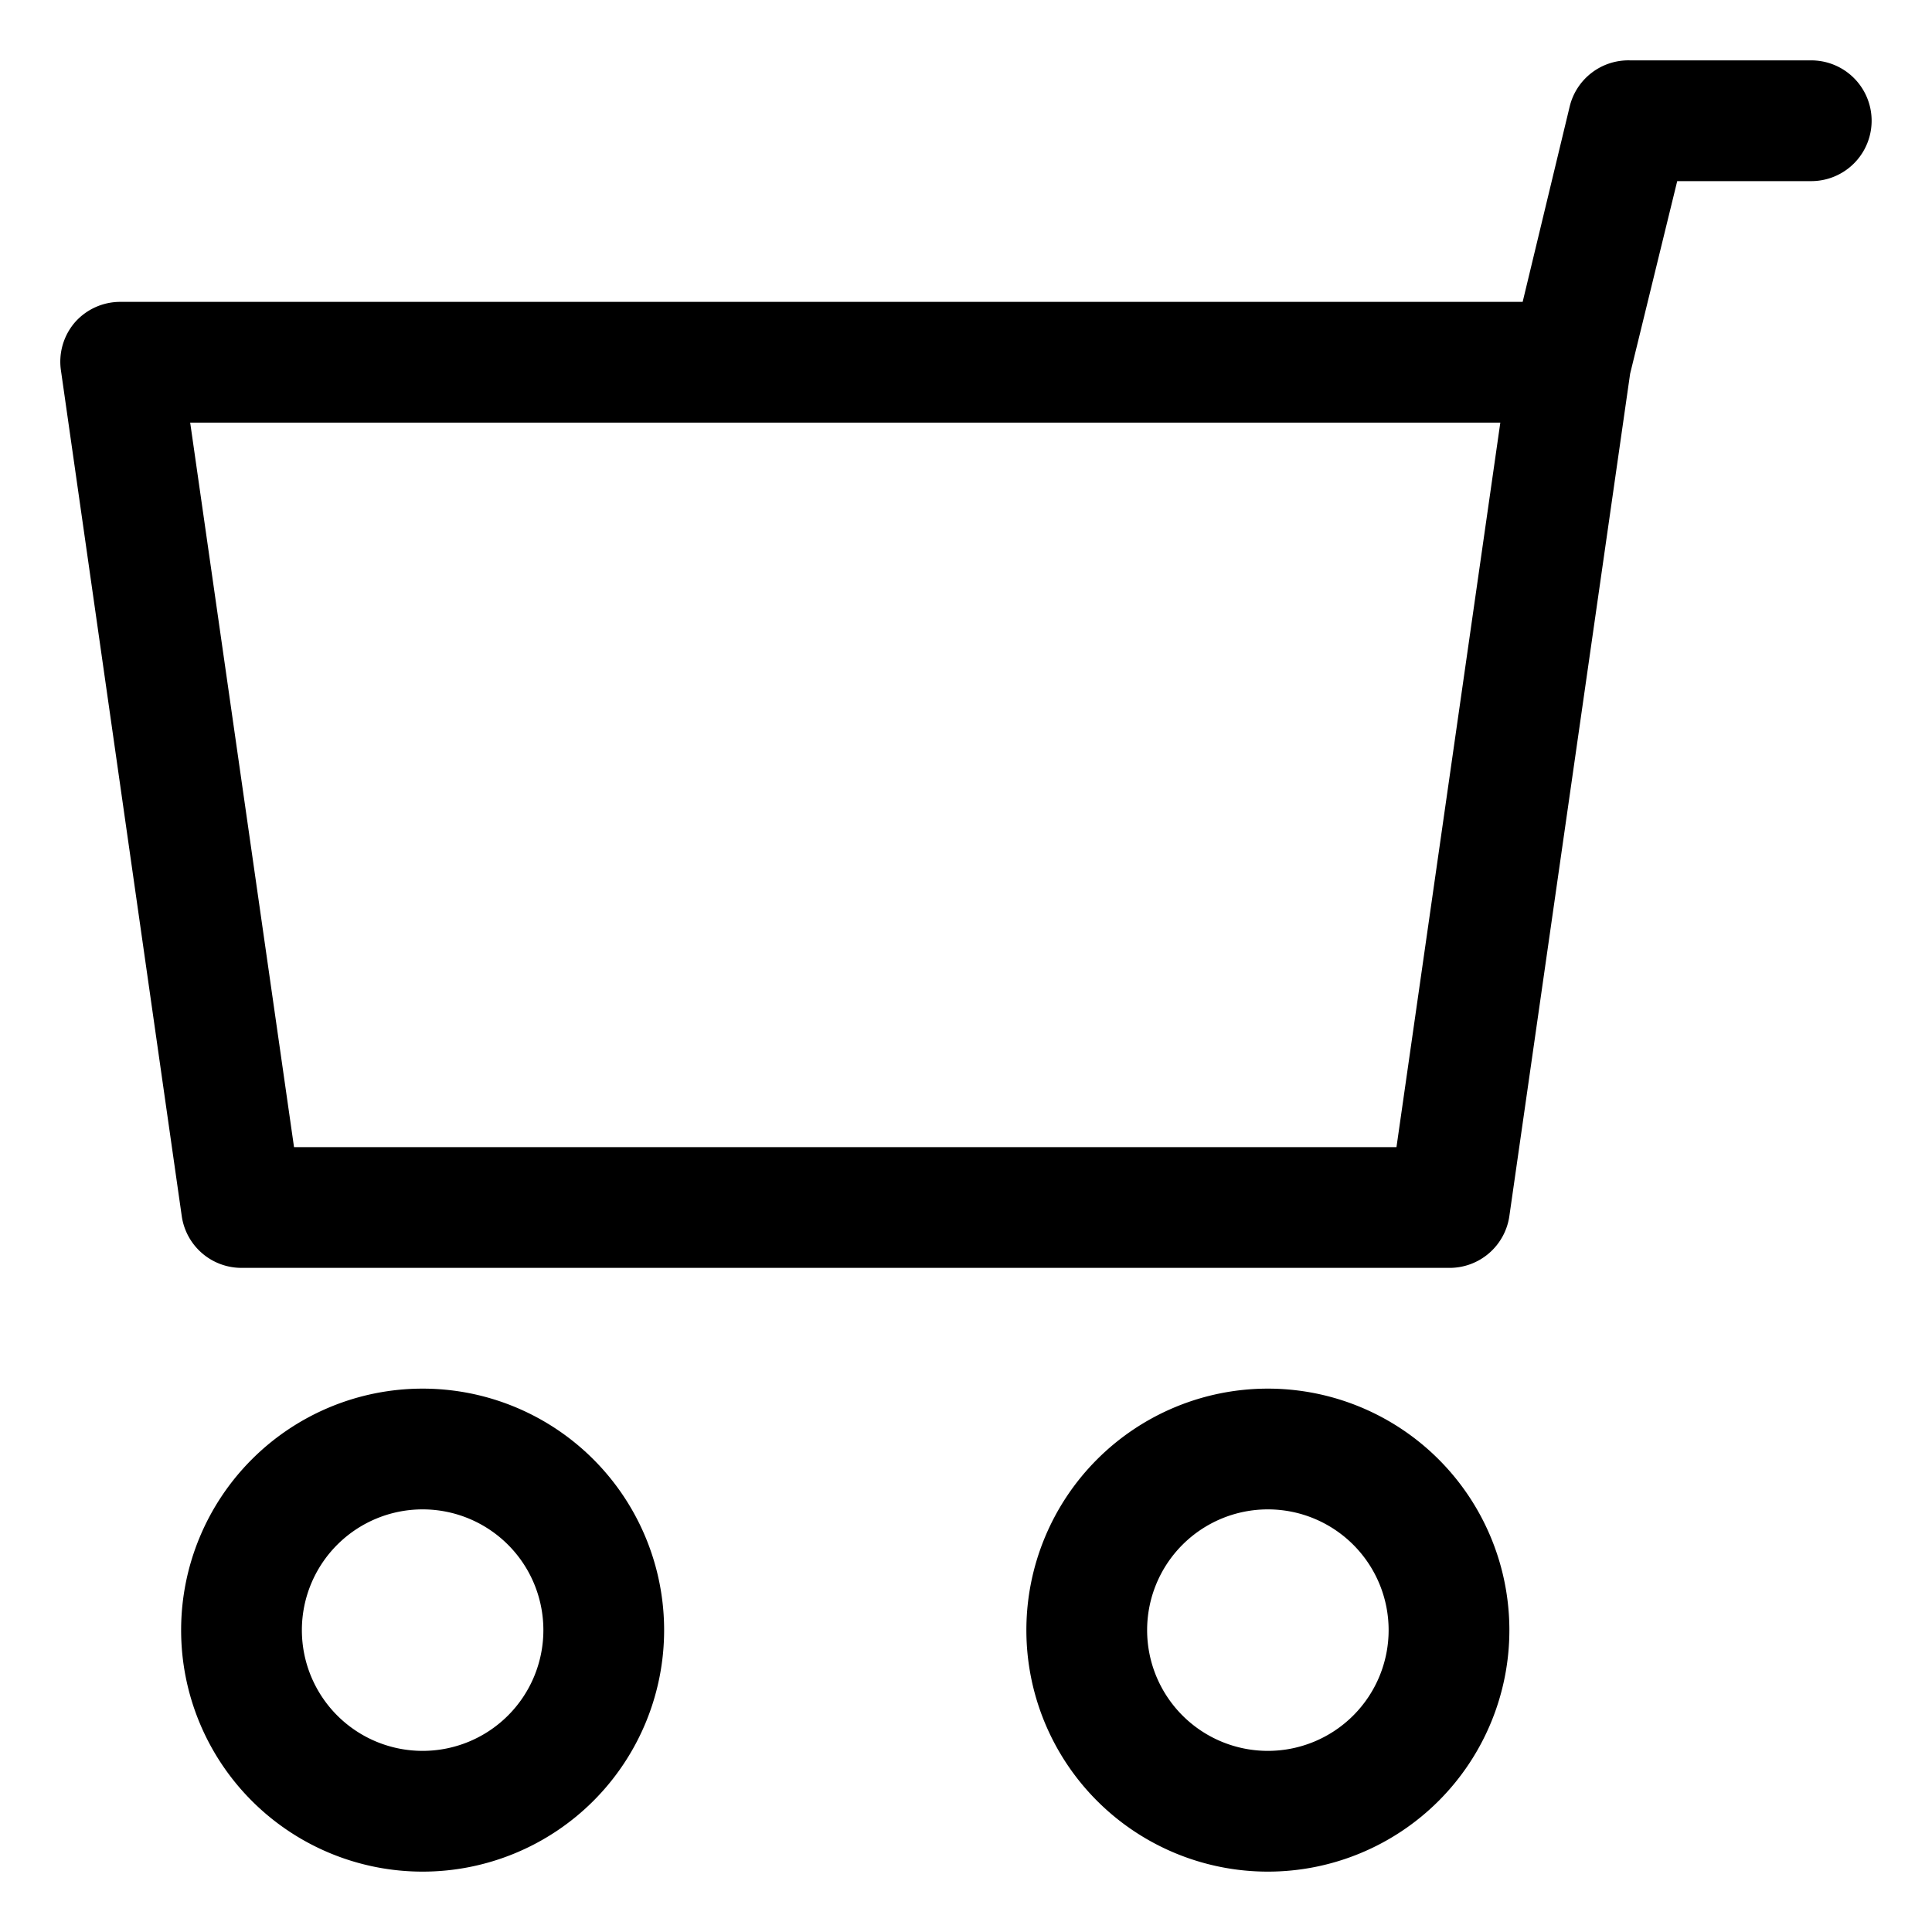 <?xml version="1.0" encoding="UTF-8"?> <svg xmlns="http://www.w3.org/2000/svg" viewBox="0 0 32 32" id="cart"><path d="M7 23a4 4 0 1 0 4 4 4 4 0 0 0-4-4zm0 6a2 2 0 1 1 2-2 2 2 0 0 1-2 2zm14-6a4 4 0 1 0 4 4 4 4 0 0 0-4-4zm0 6a2 2 0 1 1 2-2 2 2 0 0 1-2 2zm9-28h-3a1 1 0 0 0-1 .76L25.22 5H2a1 1 0 0 0-.76.34 1 1 0 0 0-.23.8l2 14A1 1 0 0 0 4 21h20a1 1 0 0 0 1-.86l2-13.95.78-3.19H30a1 1 0 0 0 0-2zm-6.87 18H4.87L3.15 7h21.7z"></path></svg> 